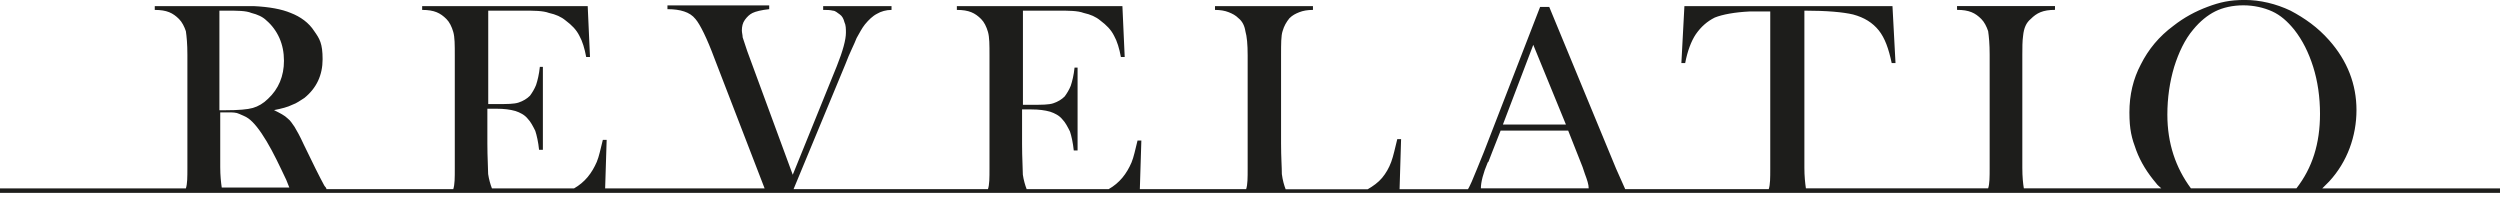 <svg width="341" height="27" viewBox="0 0 341 27" fill="none" xmlns="http://www.w3.org/2000/svg">
<g clip-path="url(#clip0_86_228)">
<path d="M316.762 25.69C317.075 25.377 317.381 25.07 317.694 24.758C318.939 23.412 319.872 21.86 320.492 20.201C321.111 18.543 321.424 16.784 321.424 15.02C321.424 11.496 320.179 8.286 317.694 5.489C316.142 3.73 314.377 2.485 312.412 1.446C310.447 0.513 308.269 -0.006 306.198 -0.006C304.126 -0.006 302.781 0.307 301.122 0.927C299.464 1.546 297.912 2.378 296.46 3.517C294.495 4.969 293.043 6.728 292.004 8.799C290.965 10.765 290.452 12.942 290.452 15.327C290.452 17.711 290.765 18.85 291.384 20.508C292.004 22.167 292.937 23.619 294.076 24.964C294.282 25.277 294.595 25.483 294.802 25.69H276.052C275.946 25.07 275.845 24.138 275.845 22.893V7.46C275.845 6.527 275.845 5.595 275.952 4.869C276.058 3.83 276.365 3.11 276.99 2.591C277.403 2.178 277.816 1.865 278.336 1.658C278.855 1.452 279.475 1.346 280.301 1.346V0.826H266.94V1.346C267.766 1.346 268.391 1.452 268.905 1.658C269.424 1.865 269.837 2.178 270.25 2.591C270.664 3.004 270.976 3.629 271.183 4.249C271.289 4.975 271.389 6.008 271.389 7.46V22.893C271.389 24.138 271.389 25.07 271.183 25.69H246.325C246.219 24.964 246.118 24.032 246.118 22.893V1.452C249.229 1.452 251.4 1.658 252.746 1.971C254.298 2.384 255.437 3.11 256.269 4.149C257.096 5.188 257.615 6.633 258.028 8.605H258.547L258.134 0.838H229.753L229.34 8.605H229.859C230.172 6.946 230.686 5.601 231.311 4.668C232.037 3.629 232.863 2.909 233.902 2.39C234.941 1.977 236.593 1.664 238.665 1.564H241.462V23.005C241.462 24.25 241.462 25.183 241.255 25.802H221.68C221.367 25.076 220.954 24.144 220.434 23.005L211.316 0.944H210.071L202.405 20.727C201.679 22.485 201.159 23.837 200.746 24.769C200.54 25.183 200.433 25.495 200.227 25.808H190.902L191.109 18.974H190.589C190.277 20.219 190.07 21.252 189.763 22.084C189.456 22.916 189.037 23.636 188.518 24.262C187.999 24.887 187.273 25.401 186.553 25.814H175.363C175.156 25.295 174.95 24.569 174.844 23.742C174.844 22.81 174.737 21.464 174.737 19.599V7.46C174.737 6.008 174.737 4.869 174.944 4.249C175.151 3.523 175.463 3.004 175.876 2.49C176.29 2.077 176.703 1.871 177.222 1.664C177.741 1.458 178.361 1.351 179.087 1.351V0.832H165.726V1.351C166.451 1.351 167.071 1.458 167.59 1.664C168.11 1.871 168.523 2.077 168.936 2.49C169.455 2.904 169.762 3.529 169.869 4.249C170.075 4.975 170.181 6.008 170.181 7.566V22.999C170.181 24.244 170.181 25.177 169.975 25.796H155.474L155.681 19.169H155.161C154.849 20.414 154.642 21.447 154.335 22.173C154.022 22.898 153.609 23.624 153.09 24.244C152.571 24.864 151.951 25.383 151.225 25.796H140.035C139.829 25.277 139.622 24.551 139.516 23.831C139.516 23.005 139.41 21.553 139.41 19.688V14.925H140.655C141.694 14.925 142.52 15.032 143.246 15.238C143.866 15.445 144.491 15.758 144.904 16.277C145.317 16.69 145.63 17.316 145.943 17.935C146.15 18.555 146.356 19.487 146.462 20.526H146.982V9.218H146.569C146.462 10.257 146.256 11.083 146.049 11.703C145.843 12.222 145.53 12.742 145.223 13.155C144.81 13.568 144.291 13.881 143.671 14.087C143.051 14.294 142.119 14.294 140.773 14.294H139.528V1.452H144.291C145.742 1.452 146.982 1.452 147.814 1.765C148.746 1.971 149.472 2.284 150.092 2.803C150.918 3.423 151.544 4.048 151.957 4.875C152.37 5.601 152.683 6.633 152.889 7.772H153.409L153.096 0.832H130.516V1.351C131.342 1.351 131.968 1.458 132.481 1.664C132.995 1.871 133.414 2.184 133.827 2.597C134.24 3.01 134.553 3.635 134.759 4.355C134.966 5.075 134.966 6.114 134.966 7.566V22.999C134.966 24.244 134.966 25.177 134.759 25.796H108.243L115.29 8.811C115.909 7.153 116.535 6.014 116.842 5.188C117.255 4.462 117.568 3.842 117.981 3.323C118.5 2.703 119.02 2.184 119.639 1.871C120.159 1.558 120.884 1.351 121.604 1.351V0.832H112.28V1.351C112.799 1.351 113.212 1.351 113.625 1.458C113.938 1.458 114.245 1.77 114.558 1.977C114.871 2.184 115.077 2.597 115.178 3.016C115.384 3.429 115.384 3.948 115.384 4.468C115.384 5.4 114.971 6.952 114.139 9.024L108.131 23.837L101.916 6.952C101.604 6.02 101.397 5.4 101.297 5.087C101.297 4.774 101.19 4.468 101.19 4.155C101.19 3.635 101.297 3.116 101.604 2.703C101.91 2.29 102.223 1.977 102.642 1.77C103.055 1.564 103.888 1.357 104.92 1.251V0.732H91.04V1.251C91.972 1.251 92.698 1.357 93.318 1.564C93.937 1.77 94.457 2.083 94.87 2.603C95.489 3.328 96.422 5.193 97.461 7.991L104.295 25.702H82.541L82.748 19.074H82.228C81.915 20.32 81.709 21.352 81.402 22.078C81.089 22.804 80.676 23.53 80.157 24.15C79.638 24.769 79.018 25.289 78.292 25.702H67.102C66.896 25.183 66.689 24.457 66.583 23.737C66.583 22.91 66.477 21.459 66.477 19.594V14.831H67.722C68.761 14.831 69.587 14.937 70.313 15.144C70.933 15.35 71.558 15.663 71.971 16.182C72.384 16.596 72.697 17.221 73.01 17.841C73.216 18.46 73.423 19.393 73.529 20.432H74.049V9.118H73.635C73.529 10.157 73.323 10.983 73.116 11.603C72.91 12.122 72.597 12.641 72.29 13.055C71.877 13.468 71.357 13.78 70.738 13.987C70.118 14.194 69.186 14.194 67.84 14.194H66.595V1.452H71.357C72.809 1.452 74.049 1.452 74.881 1.765C75.813 1.971 76.539 2.284 77.159 2.803C77.985 3.423 78.611 4.048 79.024 4.875C79.437 5.601 79.75 6.633 79.956 7.772H80.475L80.163 0.832H57.583V1.351C58.409 1.351 59.035 1.458 59.548 1.664C60.062 1.871 60.481 2.184 60.894 2.597C61.307 3.01 61.62 3.635 61.826 4.355C62.033 5.075 62.033 6.114 62.033 7.566V22.999C62.033 24.244 62.033 25.177 61.826 25.796H44.528C44.528 25.59 44.322 25.483 44.215 25.277C43.596 24.138 42.663 22.273 41.418 19.682C40.899 18.543 40.486 17.817 40.173 17.298C39.86 16.885 39.654 16.472 39.24 16.159C38.827 15.746 38.202 15.433 37.375 15.02C38.414 14.813 39.24 14.607 39.86 14.294C40.48 14.087 40.999 13.674 41.518 13.361C43.177 12.016 44.003 10.251 44.003 8.079C44.003 5.908 43.59 5.282 42.864 4.249C42.138 3.11 40.999 2.284 39.654 1.765C38.408 1.245 36.756 0.938 34.578 0.832H21.11V1.351C21.937 1.351 22.562 1.458 23.076 1.664C23.589 1.871 24.008 2.184 24.421 2.597C24.834 3.01 25.147 3.635 25.354 4.255C25.46 4.981 25.56 6.014 25.56 7.466V22.898C25.56 24.144 25.56 25.076 25.354 25.696H0V26.316H341V25.696H316.762V25.69ZM295.628 15.639C295.628 13.361 295.941 11.184 296.56 9.112C297.18 7.147 298.012 5.382 299.151 4.037C300.084 2.898 301.116 2.071 302.155 1.552C303.194 1.033 304.539 0.726 305.985 0.726C307.431 0.726 308.783 1.039 309.922 1.552C311.061 2.071 311.993 2.898 312.926 4.037C314.065 5.489 314.891 7.147 315.516 9.112C316.136 11.077 316.449 13.255 316.449 15.533C316.449 19.576 315.41 22.887 313.238 25.684H298.838C296.767 22.887 295.628 19.57 295.628 15.633V15.639ZM209.138 6.114L213.594 16.991H204.995L209.138 6.114ZM203.024 22.061L203.544 20.715L204.683 17.817H213.901L215.866 22.786L216.179 23.719C216.492 24.545 216.698 25.171 216.698 25.684H201.991C201.991 24.858 202.304 23.613 202.924 22.161L203.03 22.055L203.024 22.061ZM30.04 1.452H30.866C32.318 1.452 33.557 1.452 34.283 1.765C35.109 1.971 35.835 2.284 36.354 2.803C37.08 3.423 37.7 4.255 38.113 5.188C38.526 6.12 38.733 7.153 38.733 8.298C38.733 10.369 38.007 12.128 36.555 13.479C35.935 14.099 35.209 14.518 34.484 14.725C33.758 14.931 32.518 15.037 30.754 15.037H29.927V1.452H30.034H30.04ZM30.04 22.786V15.327H31.078C31.698 15.327 32.217 15.327 32.63 15.533C33.044 15.74 33.457 15.846 33.876 16.153C34.602 16.672 35.428 17.705 36.36 19.263C37.293 20.821 38.119 22.58 39.051 24.545L39.465 25.584H30.246C30.14 24.858 30.04 23.925 30.04 22.786Z" fill="#1D1D1B"/>
</g>
<defs>
<clipPath id="clip0_86_228">
<rect width="341" height="26.31" fill="white"/>
</clipPath>
</defs>
</svg>
